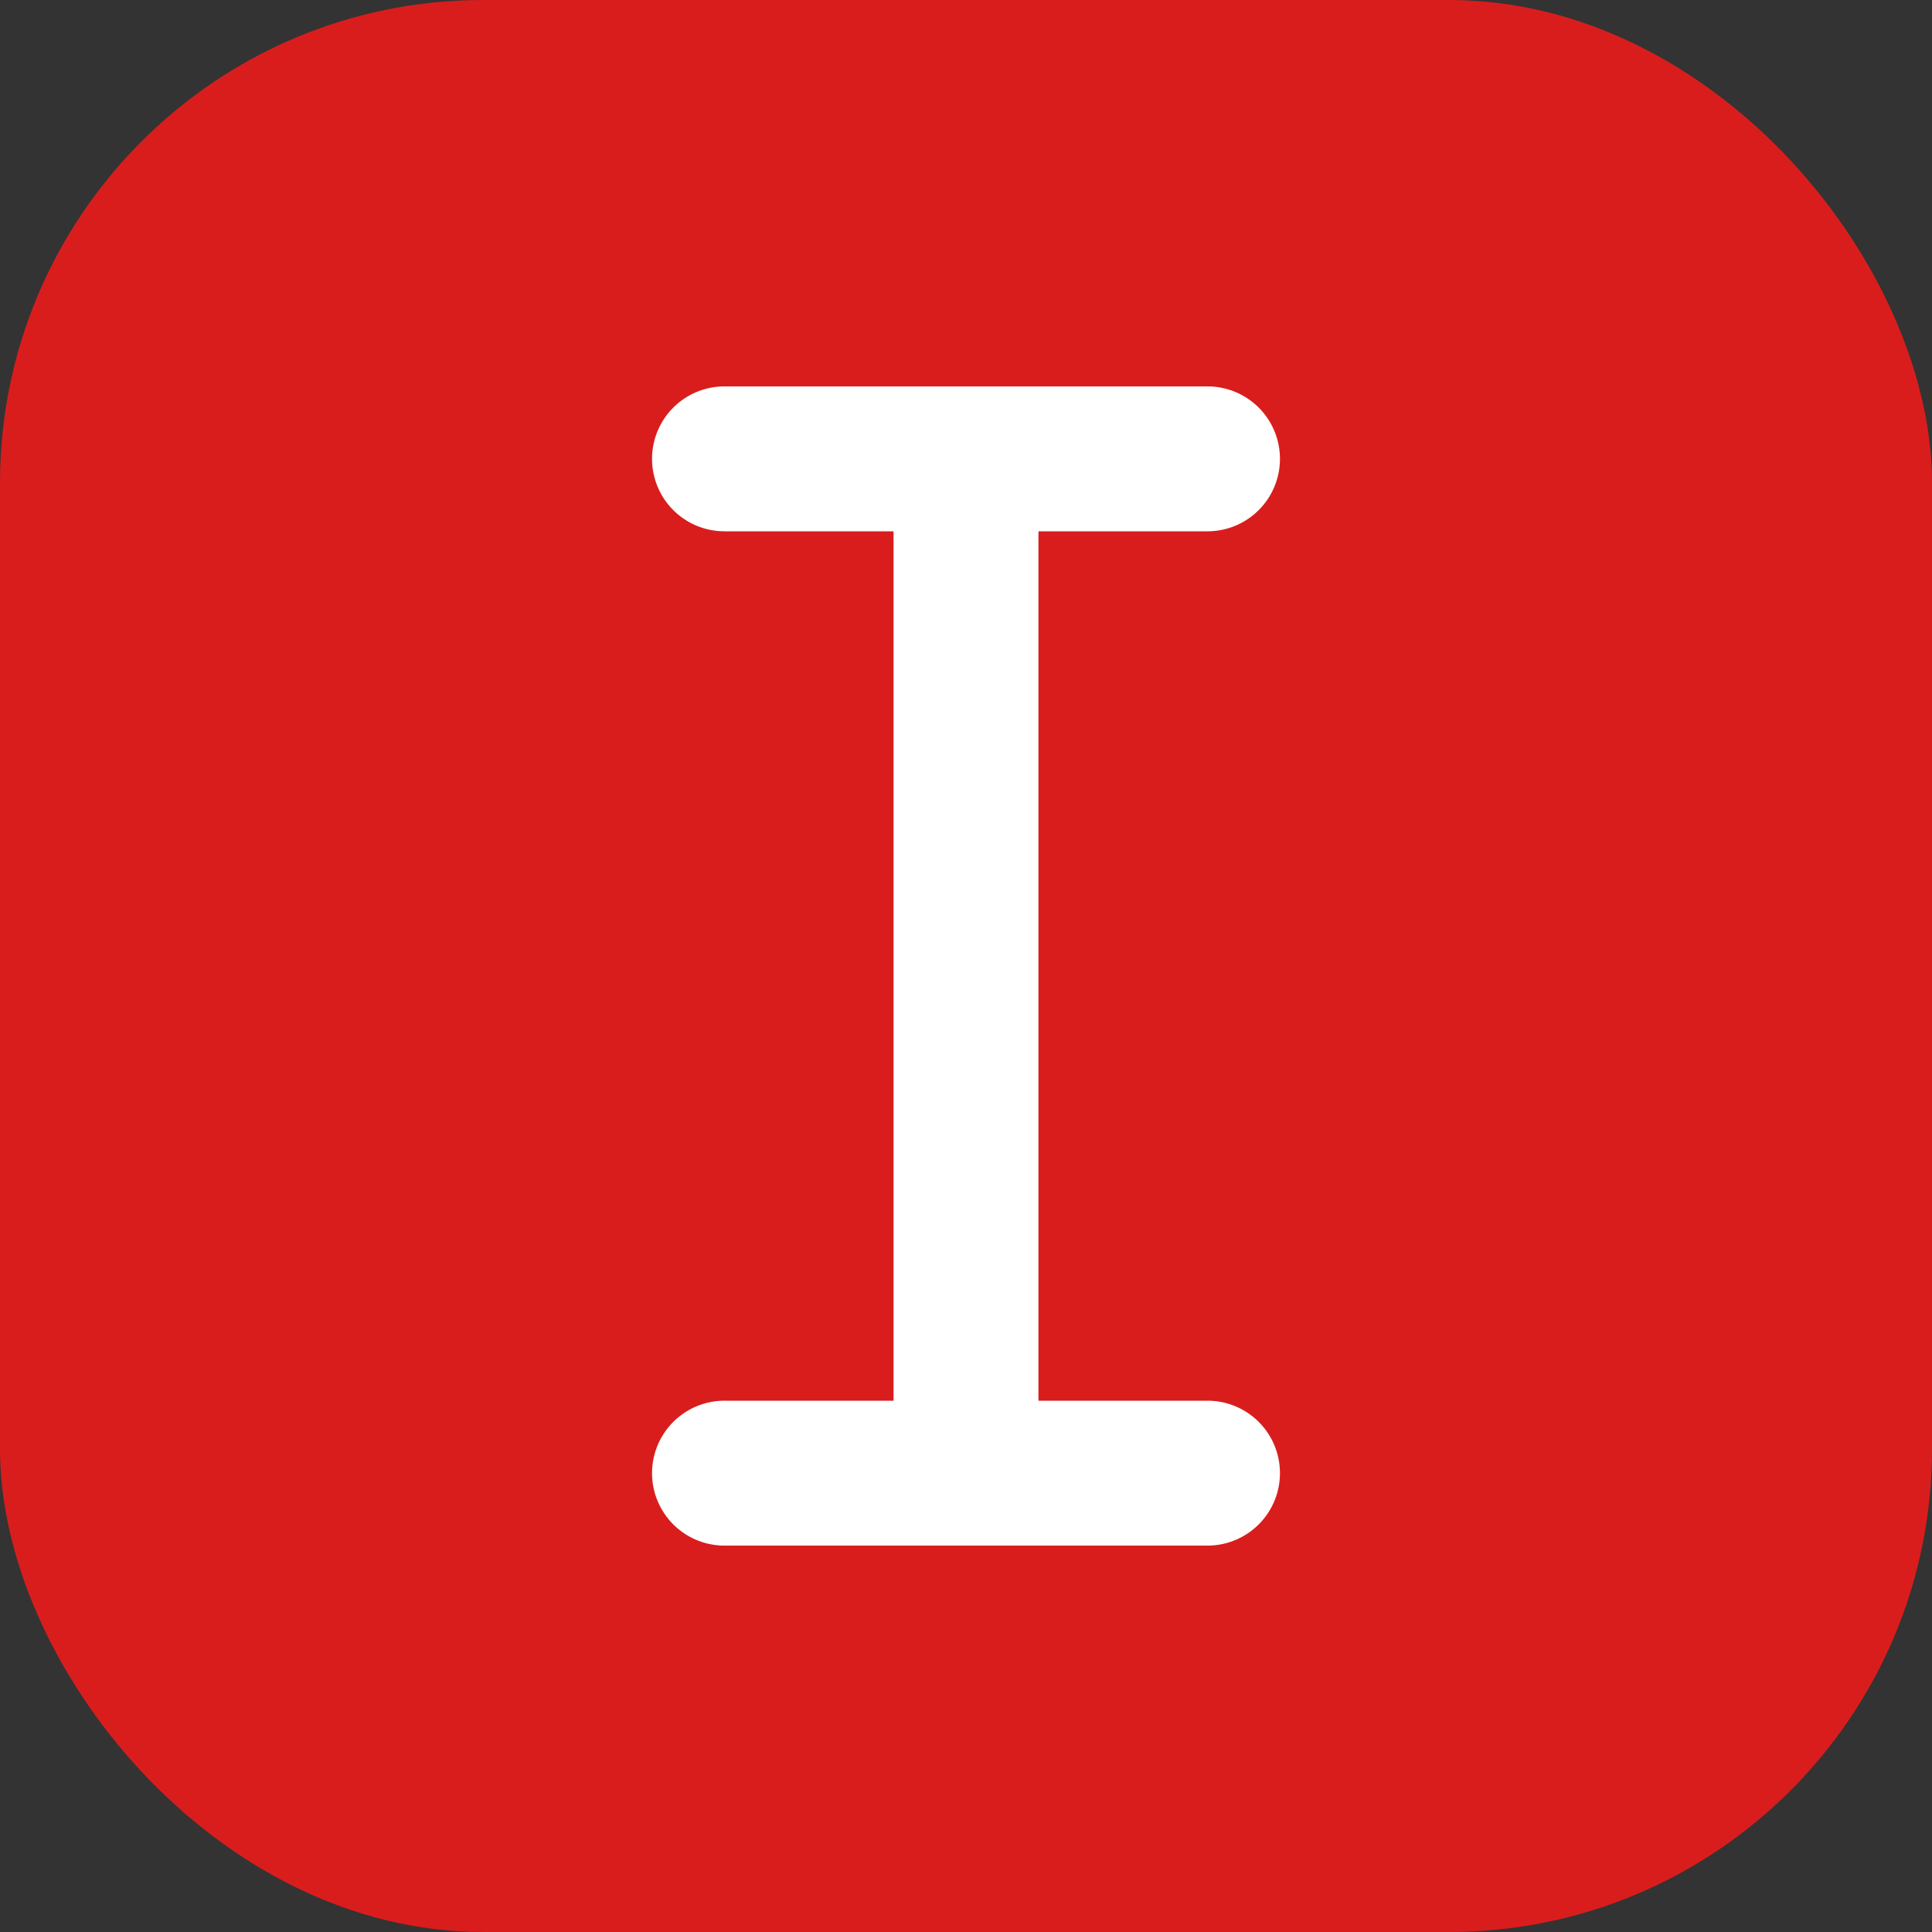 <svg xmlns="http://www.w3.org/2000/svg" viewBox="0 0 40 40"><rect x="0" y="0" width="40" height="40" fill="#333333" stroke="none"/><defs><style>.cls-1{fill:#d91d1d;}.cls-2{fill:#fff;}</style></defs><title>Технология Innowave</title><g id="Слой_2" data-name="Слой 2"><g id="Слой_1-2" data-name="Слой 1"><rect class="cls-1" width="40" height="40" rx="10"/><path class="cls-2" d="M20,32a1.5,1.5,0,0,1-1.5-1.5V9.5a1.5,1.5,0,0,1,3,0v21A1.5,1.5,0,0,1,20,32Z"/><path class="cls-2" d="M25,11H15a1.5,1.5,0,0,1,0-3H25a1.5,1.5,0,0,1,0,3Z"/><path class="cls-2" d="M25,32H15a1.5,1.5,0,0,1,0-3H25a1.5,1.5,0,0,1,0,3Z"/></g></g></svg>